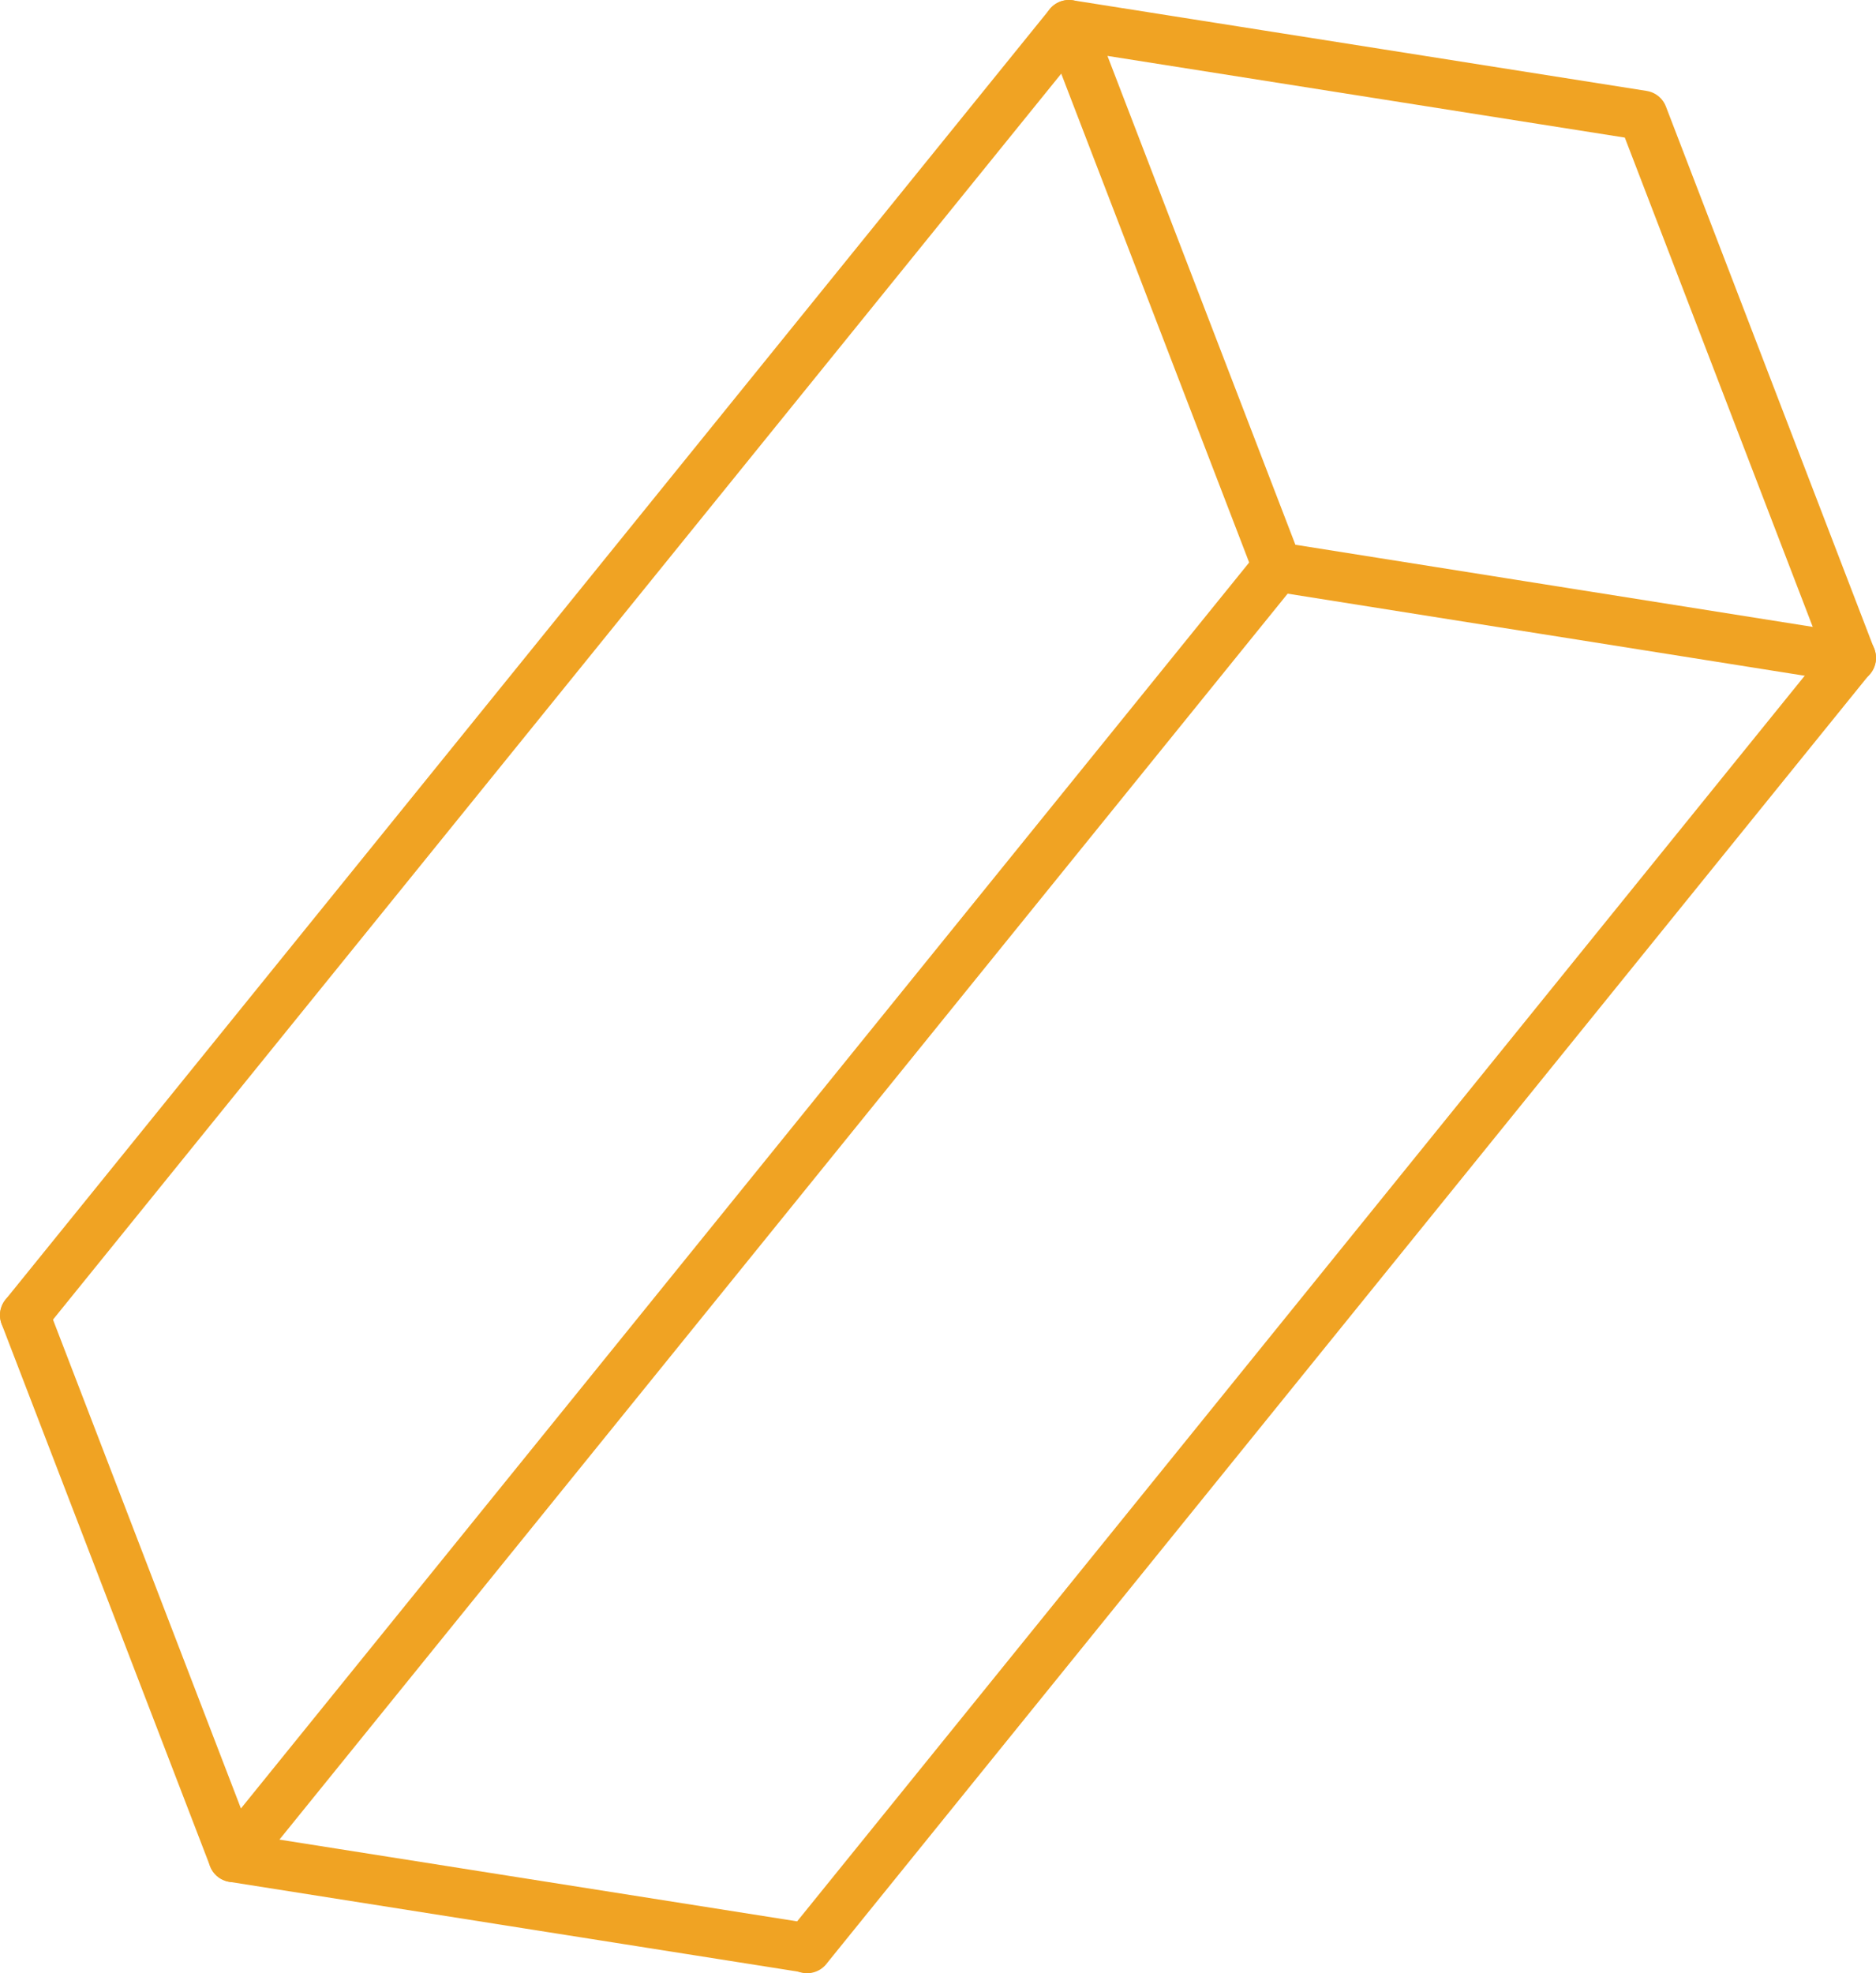 <?xml version="1.0" encoding="UTF-8"?> <svg xmlns="http://www.w3.org/2000/svg" viewBox="0 0 37.89 39.85"> <defs> <style>.cls-1{fill:none;stroke:#f0a323;stroke-linecap:round;stroke-linejoin:round;}</style> </defs> <title>10</title> <g id="Layer_1" data-name="Layer 1"> <polyline class="cls-1" points="16.3 39.34 4.71 37.51 0.5 26.56"></polyline> <polygon class="cls-1" points="37.39 13.29 25.8 11.45 21.59 0.5 33.18 2.33 37.39 13.29"></polygon> <line class="cls-1" x1="21.59" y1="0.5" x2="0.5" y2="26.56"></line> <line class="cls-1" x1="4.71" y1="37.51" x2="25.8" y2="11.45"></line> <line class="cls-1" x1="37.39" y1="13.28" x2="16.3" y2="39.35"></line> </g> </svg> 